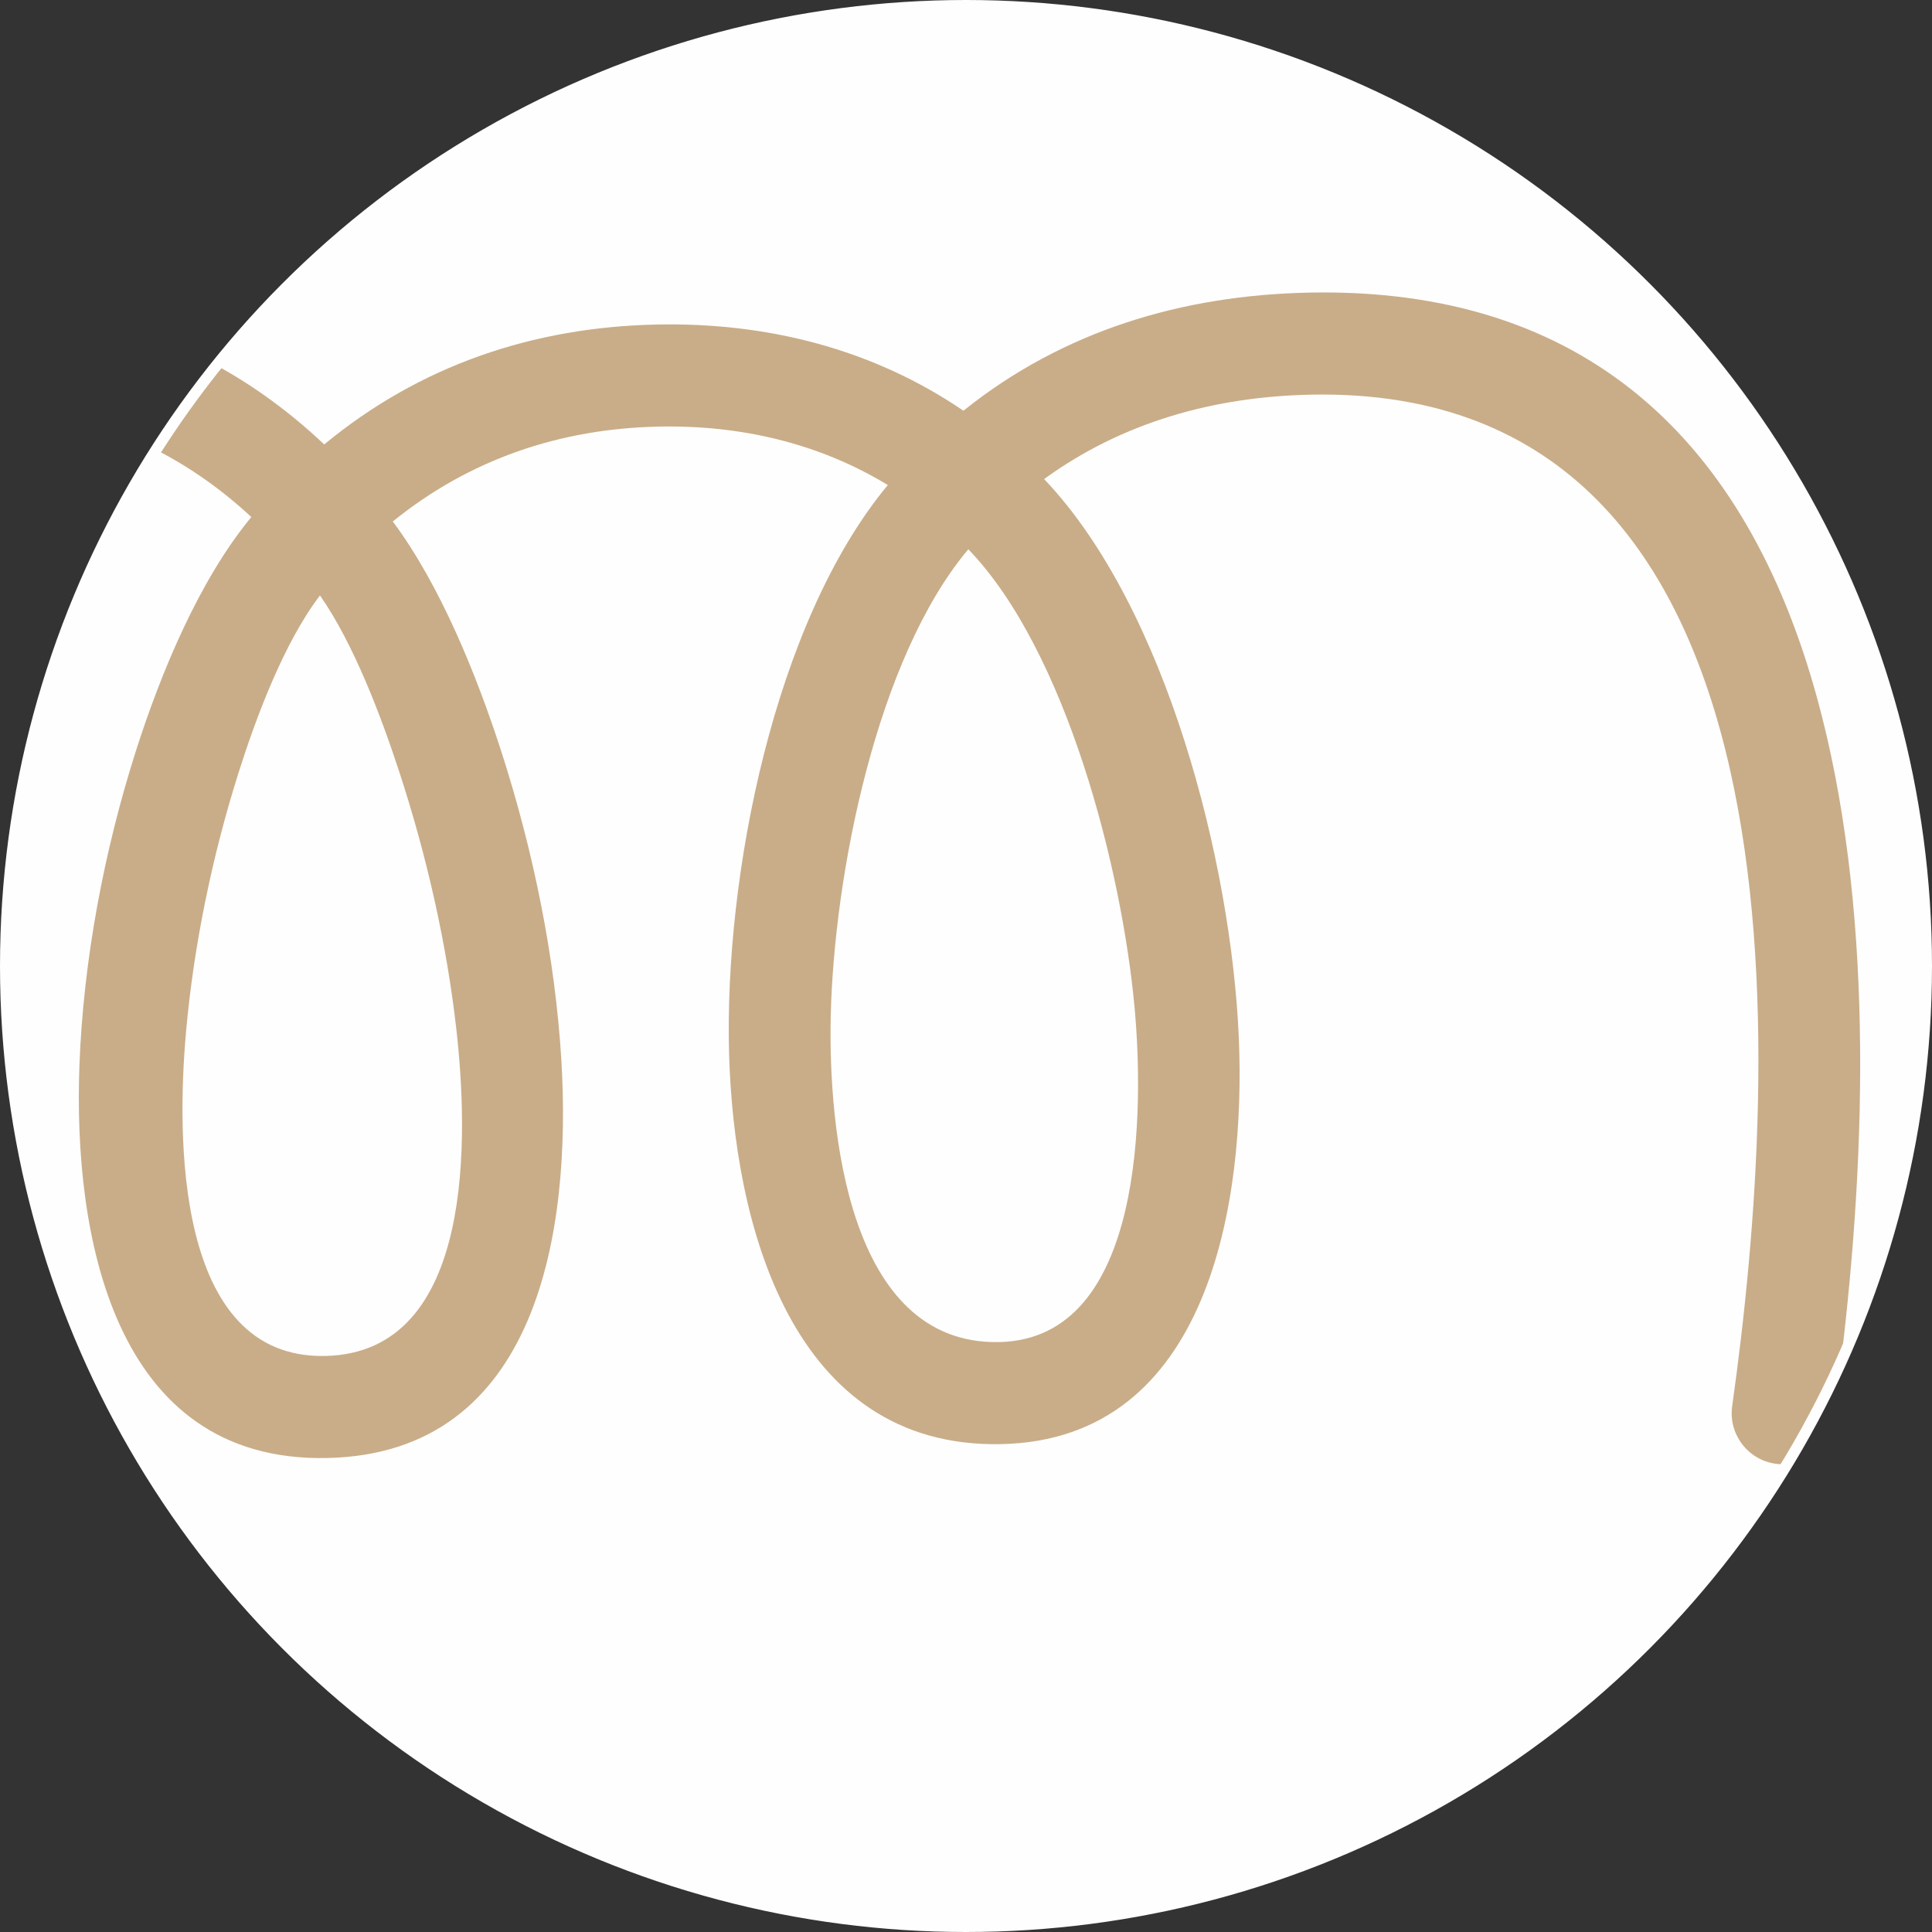 <svg xmlns="http://www.w3.org/2000/svg" xml:space="preserve" width="34.7mm" height="34.7mm" style="shape-rendering:geometricPrecision;text-rendering:geometricPrecision;image-rendering:optimizeQuality;fill-rule:evenodd;clip-rule:evenodd" version="1.1" viewBox="0 0 3455.8 3455.8"><rect x="0" y="0" width="3455.8" height="3455.8" fill="#333333" stroke="none"/><defs><style type="text/css">.str0{stroke:#fefefe;stroke-width:19.92;stroke-miterlimit:22.926}.fil1{fill:#fefefe}.fil0{fill:#c9ad88}</style></defs><g id="Camada_x0020_1"><circle cx="1727.9" cy="1727.9" r="1717.94" class="fil0 str0"/><path d="M1727.9 9.96c948.79 0 1717.94 769.15 1717.94 1717.94 0 253.16-54.79 493.51-153.11 709.9 46.87-385.12 58-824.41-42.93-1191.04-126.09-457.98-413.7-733.56-908.79-723.36-226.76 4.67-439.77 68.44-617.67 211.27-163.05-111.02-352.02-158.21-548.48-154.17-221.31 4.56-424.16 73.29-594.94 214.5-59.62-56.4-123.94-103.67-192.6-141.35C702.16 261.24 1185.64 9.95 1727.89 9.95zm1469.19 2608.81c-301.31 495.85-846.57 827.07-1469.19 827.07-948.79 0-1717.94-769.15-1717.94-1717.94 0-339.86 98.72-656.66 269.01-923.34 61.03 31.09 118 71.42 170.61 120.25-93.46 112.8-162.05 279.5-205.97 416.76-57.31 179.13-94.52 375.76-101.53 563.89-11.17 299.82 58.6 710.42 442.89 702.52 380.46-7.82 436.82-411.63 419.26-709.67-10.94-185.58-50.67-378.15-107.76-554.83-43.39-134.28-108.32-295.97-193.85-410.71 137.34-111.25 298.88-166.07 475.7-169.71 145.03-3 285.55 29.08 409.72 104.52-204.4 246.39-292.5 701.13-283.96 1015.75 8.24 303.46 110.41 707.54 486.64 699.8 373.45-7.69 437.79-435.67 425.13-727.9-13.48-311.52-129.32-768.49-348.21-998.33 140.32-101.88 304.04-147.39 476.83-150.95 907.59-18.69 839.89 1198.21 753.91 1809.24-7.03 49.91 27.91 96.12 77.82 103.07 7.08.99 14.08 1.14 20.9.51zM572.35 1065.06c-64.54 84.47-114.58 218.92-145.63 317.02-47.01 148.54-80.24 308.96-94.02 464.33-16.09 181.29-21.74 584.6 248.83 579.03 270.88-5.57 255.45-400.38 234.77-584.14-17.37-154.28-53.63-312.42-101.83-459.8-32.3-98.77-81.06-228.84-142.11-316.44zm1159.73-82.6c-164.68 195.43-240.57 584.54-246.13 835.66-4.31 194.5 28.44 588.08 301.3 582.47 261.8-5.39 258.48-420.77 242.2-598.16-22.72-247.62-121.77-637.73-297.38-819.96z" class="fil1"/></g></svg>